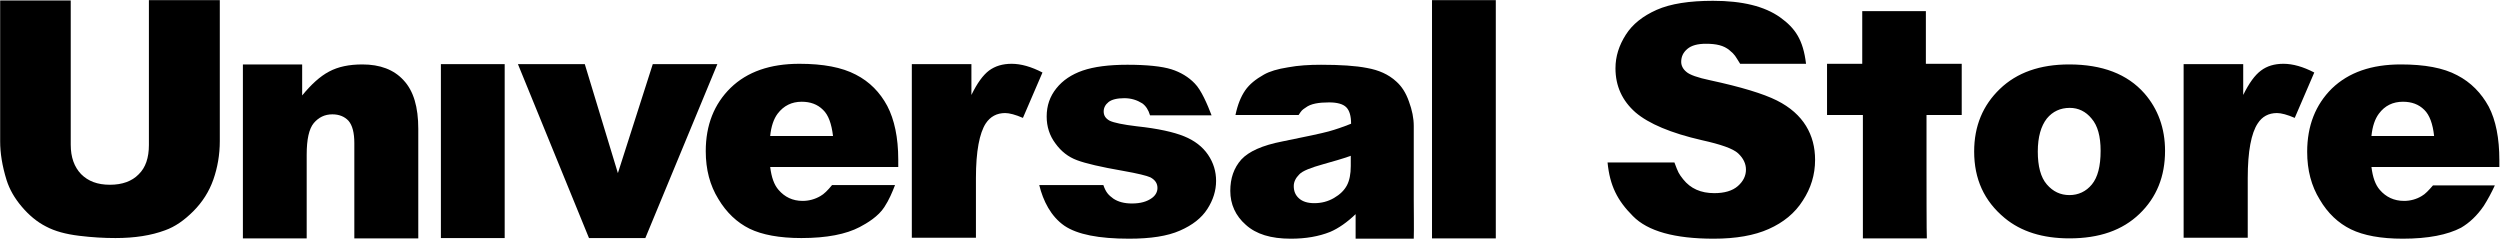 <svg version="1.2" xmlns="http://www.w3.org/2000/svg" viewBox="0 0 1548 148" width="1548" height="148">
	<title>UNI</title>
	<defs>
		<clipPath clipPathUnits="userSpaceOnUse" id="cp1">
			<path d="m-1769-4821h3868v5483h-3868z"/>
		</clipPath>
	</defs>
	<style>
		.s0 { fill: #000000 } 
	</style>
	<g id="Clip-Path: Page 1" clip-path="url(#cp1)">
		<g id="Page 1">
			<path id="Path 6" fill-rule="evenodd" class="s0" d="m92.2 0.1h43.9v87.3c0 8.4-1.4 16.4-4 23.8-2.6 7.4-6.8 14-12.4 19.6-5.6 5.6-11.3 9.6-17.5 11.8-8.6 3.2-18.7 4.8-30.7 4.8-7 0-14.4-0.4-22.5-1.4-8.2-1-15-2.8-20.6-5.8-5.5-2.8-10.5-7-14.9-12.2-4.6-5.4-7.6-10.8-9.4-16.4-2.8-9-4-17-4-24v-87.3h43.7v89.3c0 7.8 2.2 13.8 6.4 18.2 4.4 4.4 10.1 6.6 17.9 6.6 7.6 0 13.6-2.2 17.7-6.4 4.4-4.2 6.4-10.4 6.4-18.2zm58.2 39.8h36.7v19.2c5.6-6.8 11-11.8 16.7-14.8 5.6-3 12.4-4.4 20.6-4.4 10.9 0 19.5 3.2 25.5 9.8 6.2 6.6 9.1 16.6 9.1 30.1v67.8h-39.6v-59q0-9.6-3.6-13.8c-2.4-2.6-5.8-4-10-4-4.8 0-8.5 1.9-11.5 5.4-3 3.6-4.4 10.2-4.4 19.6v51.8h-39.5zm162.1-0.2v107.7h-39.5v-107.7zm8.2 0h41.4l20.5 67.5 21.6-67.5h40l-44.6 107.7h-34.9z"/>
			<path id="Path 7" fill-rule="evenodd" class="s0" d="m476.9 103.4c0.8 6.4 2.4 11 5.2 14.2 3.8 4.4 8.7 6.8 14.9 6.8 3.8 0 7.6-1 11-3 2.2-1.2 4.6-3.6 7.2-6.8h39c-1.8 4.6-3.6 9-6.6 13.6-3.7 5.8-10.7 10-15.3 12.4-8.4 4.4-20.3 6.8-36.1 6.8-13.5 0-24.3-2-32.1-5.8-7.7-3.8-14.3-10-19.3-18.4-5.2-8.4-7.8-18.2-7.8-29.6 0-16.2 5.2-29.2 15.4-39.2 10.3-10 24.5-14.9 42.6-14.9 14.8 0 26.3 2.2 34.9 6.7 8.6 4.4 15 11 19.5 19.4 4.4 8.4 6.8 19.6 6.8 33.2v4.6zm32.7-35.4c-3.4-3.4-7.8-5-13.2-5-6.1 0-11.1 2.4-14.9 7.4-2.4 3.2-4 7.8-4.6 13.8h38.9c-0.9-7.5-2.8-13-6.2-16.2zm55-28.3h36.9v19.1c3.6-7.4 7.2-12.3 10.9-15.1 3.8-2.8 8.4-4.2 14-4.2q8.7 0 19.1 5.4l-12.1 28.1c-4.6-2-8.4-3-11-3-5.2 0-9.2 2.2-12 6.4-3.9 6-6.1 17.2-6.1 33.8v37h-39.7zm78.9 74.9h39.7c1.6 4.6 3.2 6.2 6.2 8.4 3 2 6.8 3 11.5 3 5.4 0 9.4-1.2 12.4-3.4 2.2-1.6 3.4-3.8 3.4-6.2 0-2.8-1.4-5-4.4-6.6-2.2-1-7.8-2.4-16.9-4-13.8-2.4-23.2-4.6-28.5-6.6-5.4-2-9.8-5.4-13.4-10.4-3.6-4.8-5.4-10.4-5.4-16.6 0-6.8 2-12.5 6-17.5 4-5 9.4-8.6 16.3-11 7-2.4 16.2-3.6 27.7-3.6 12.2 0 21.4 1 27.2 2.8 5.7 1.8 10.7 4.8 14.5 8.8 4 4 7.8 12.9 10.4 19.7h-38.1c-1-3.4-2.6-5.8-4.8-7.4-3.2-2-6.8-3.2-11.1-3.2-4.4 0-7.8 0.8-9.8 2.4-2 1.6-3 3.6-3 5.8 0 2.6 1.2 4.4 3.8 5.8 2.6 1.2 8.2 2.4 16.7 3.4 13.2 1.4 22.9 3.6 29.3 6.2 6.4 2.6 11.4 6.4 14.8 11.4 3.4 5 5 10.4 5 16.2q0 9-5.4 17.4c-3.6 5.6-9.2 10-17 13.4-7.7 3.4-18.1 5-31.5 5-18.7 0-32-2.6-40-8-8.4-5.8-13.2-15.4-15.6-25.2zm282.7-114.5v147.5h-39.5v-147.5zm69.2 100.5h41.4c2.4 6.4 2.6 6.8 5.4 10.4 4.6 5.8 11 8.6 19.3 8.6 6.2 0 11.2-1.4 14.6-4.4 3.4-3 5-6.4 5-10.2 0-3.6-1.6-7-4.8-10-3.2-3-10.8-5.6-22.5-8.2-19.2-4.4-32.9-10.2-41.1-17.2-8.2-7.2-12.4-16.3-12.4-27.3 0-7.4 2.2-14.2 6.4-20.8 4.2-6.6 10.6-11.6 19.1-15.4 8.6-3.8 20.2-5.6 34.9-5.6 18.2 0 31.9 3.4 41.5 10.2 9.5 6.8 14.3 14 16.1 28.8h-40.8c-3.2-5-3-5.4-6.6-8.4-3.6-3-8.2-4-14.6-4-5.1 0-8.9 1-11.5 3.2-2.6 2.2-3.8 4.8-3.8 8 0 2.2 1 4.4 3.2 6.2 2 1.8 7 3.6 14.7 5.2q28.7 6.2 41.3 12.5c8.4 4.2 14.3 9.6 18.1 15.8 3.8 6.2 5.6 13.2 5.6 21 0 9.2-2.6 17.6-7.6 25.2-4.9 7.8-12.1 13.6-21.1 17.6q-13.4 6-34.1 6c-24.1 0-40.8-4.6-50-14-9.6-9.6-14.3-18.8-15.7-33.2zm227-6.8c0-15.8 5.4-28.6 15.9-38.7 10.6-10.2 24.9-15.2 42.9-15.2q30.8 0 46.6 17.9c8.4 9.6 12.8 21.6 12.8 35.6 0 15.8-5.2 28.8-15.8 39-10.6 10.2-24.9 15.2-43.4 15.2q-24.9 0-40.1-12.6c-12.8-10.6-18.9-24.2-18.9-41.2zm39.4 0c0 9.2 1.8 16 5.6 20.4 3.8 4.4 8.4 6.6 14 6.6 5.5 0 10.3-2.2 13.9-6.6 3.6-4.4 5.4-11.2 5.4-20.8 0-9-1.8-15.6-5.6-20-3.6-4.4-8.2-6.6-13.5-6.6-5.8 0-10.6 2.2-14.2 6.6-3.6 4.6-5.6 11.4-5.6 20.4zm90.3-54.1h36.9v19.1c3.6-7.3 7.2-12.3 11-15.1 3.7-2.8 8.3-4.2 13.9-4.2q8.7 0 19.1 5.4l-12.1 28.1c-4.6-2-8.4-3-11-3-5.2 0-9.2 2.2-11.9 6.4-4 6-6.2 17.2-6.2 33.8v37h-39.7zm-836.3 44.5q0 0.1 0 0.2z"/>
			<path id="Path 8" fill-rule="evenodd" class="s0" d="m1468.4 103.4c0.8 6.4 2.4 11 5.2 14.2 3.8 4.4 8.8 6.8 15 6.8 3.8 0 7.6-1 10.9-3 2.2-1.2 4.4-3.6 7-6.6h38.3c-2 4.4-4.4 8.8-6.8 12.6-4.2 6.2-9 10.6-14.1 13.6-8.4 4.4-20.4 6.8-36.1 6.8-13.6 0-24.3-2-32.1-5.8-7.8-3.8-14.4-10-19.3-18.4-5.2-8.4-7.8-18.2-7.8-29.6 0-16.2 5.2-29.2 15.3-39.2 10.4-10 24.5-14.9 42.7-14.9 14.7 0 26.3 2.1 34.9 6.7 8.5 4.4 14.9 11 19.5 19.4 4.4 8.4 6.6 19.6 6.6 33.2v4.2zm32.7-35.4c-3.4-3.4-7.8-5-13.2-5-6.2 0-11.2 2.4-14.9 7.4-2.4 3.2-4 7.8-4.6 13.8h38.8c-0.8-7.5-2.8-13-6.1-16.2zm-697 3.2h-39.1c1.4-6.6 3.4-11.4 6-15.2 2.6-3.8 6.6-7 11.6-9.8 3.5-2 8.5-3.5 14.9-4.5 6.4-1.2 13.2-1.6 20.5-1.6 11.8 0 21.4 0.6 28.5 2 7.2 1.3 13.2 3.9 18 8.3 3.4 3 6 7 7.9 12.4 2 5.4 3 10.4 3 15.2v45.6c0 4.8 0.2 18.8 0 24.2h-36v-15.2c-5.2 5-10.6 8.8-15.8 11q-10.5 4.2-24.3 4.2c-12.4 0-21.5-2.8-27.9-8.6-6.4-5.6-9.6-12.8-9.6-21 0-7.8 2.2-14.2 6.8-19.4 4.6-5 13-8.8 25.3-11.2 14.8-3 24.3-5 28.7-6.2 4.4-1.2 9-2.8 14-4.8q0-7.2-3-10.2c-2-2-5.6-3-10.6-3-6.4 0-11.4 0.8-14.5 3.2-2.4 1.6-2.4 1.6-4.4 4.6zm32.3 25.2v0.1q0.1-0.1 0.2-0.1zm-16.8 5.2c-7.9 2.2-13.1 4.2-15.1 6.4-2.2 2.2-3.4 4.6-3.4 7.2 0 3.2 1 5.6 3.2 7.6q3.3 3 9.5 3c4.4 0 8.4-1 12.2-3.2 3.8-2.2 6.4-4.8 8-7.8q2.4-4.5 2.4-12v-6.3c-5.4 1.9-11.1 3.5-16.8 5.1zm373.3-30.4v34.2c0 4.4 0 40.6 0.2 42.2h-39.6v-76.4h-22.2v-31.7h21.8v-32.6h39.4v32.6h22.2v31.7zm314.3 13q0 0.1 0 0.2z"/>
		</g>
	</g>
</svg>